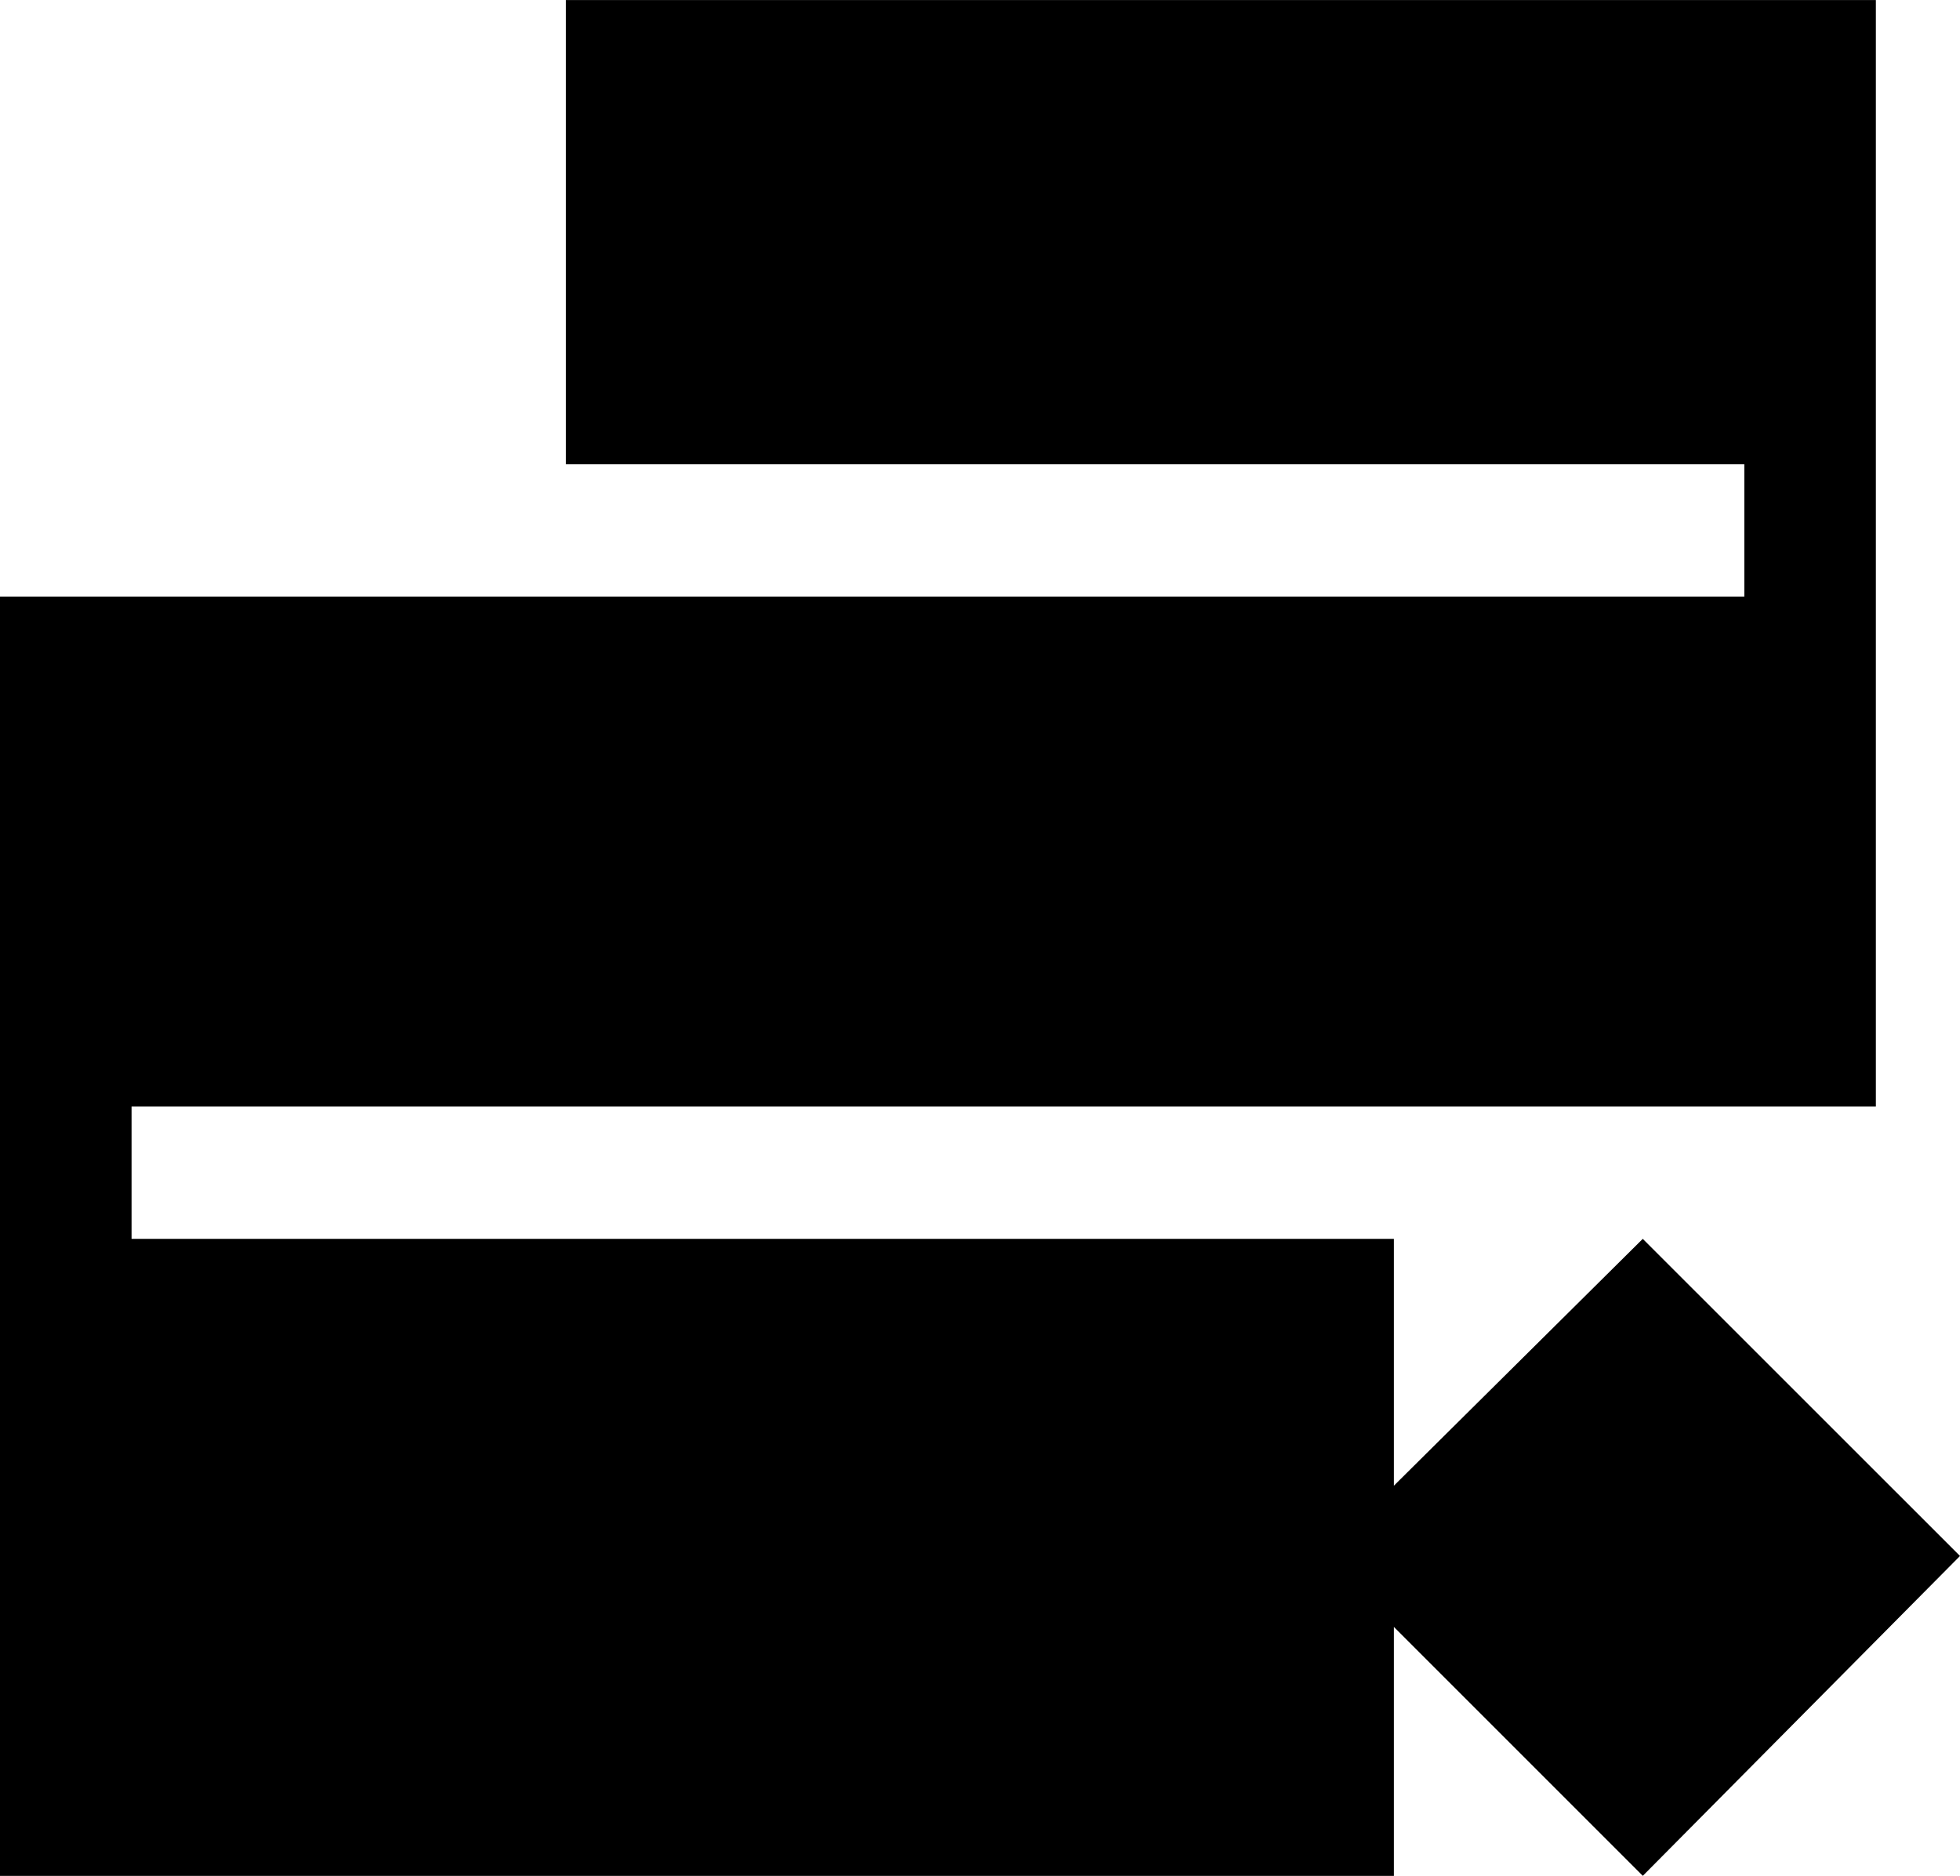 <?xml version="1.0" encoding="UTF-8"?>
<svg xmlns="http://www.w3.org/2000/svg" width="94.154" height="90.118" viewBox="0 0 94.154 90.118">
  <path id="Path_8426" data-name="Path 8426" d="M27.186,2.5v22.3H83.793v6.358H0V92.615H66.958V80.654L78.917,92.613,94.154,77.247,78.915,62.012,66.958,73.872V62.012H6.32V55.656H90.113V2.5Z" transform="translate(0 -2.497)"></path>
</svg>
